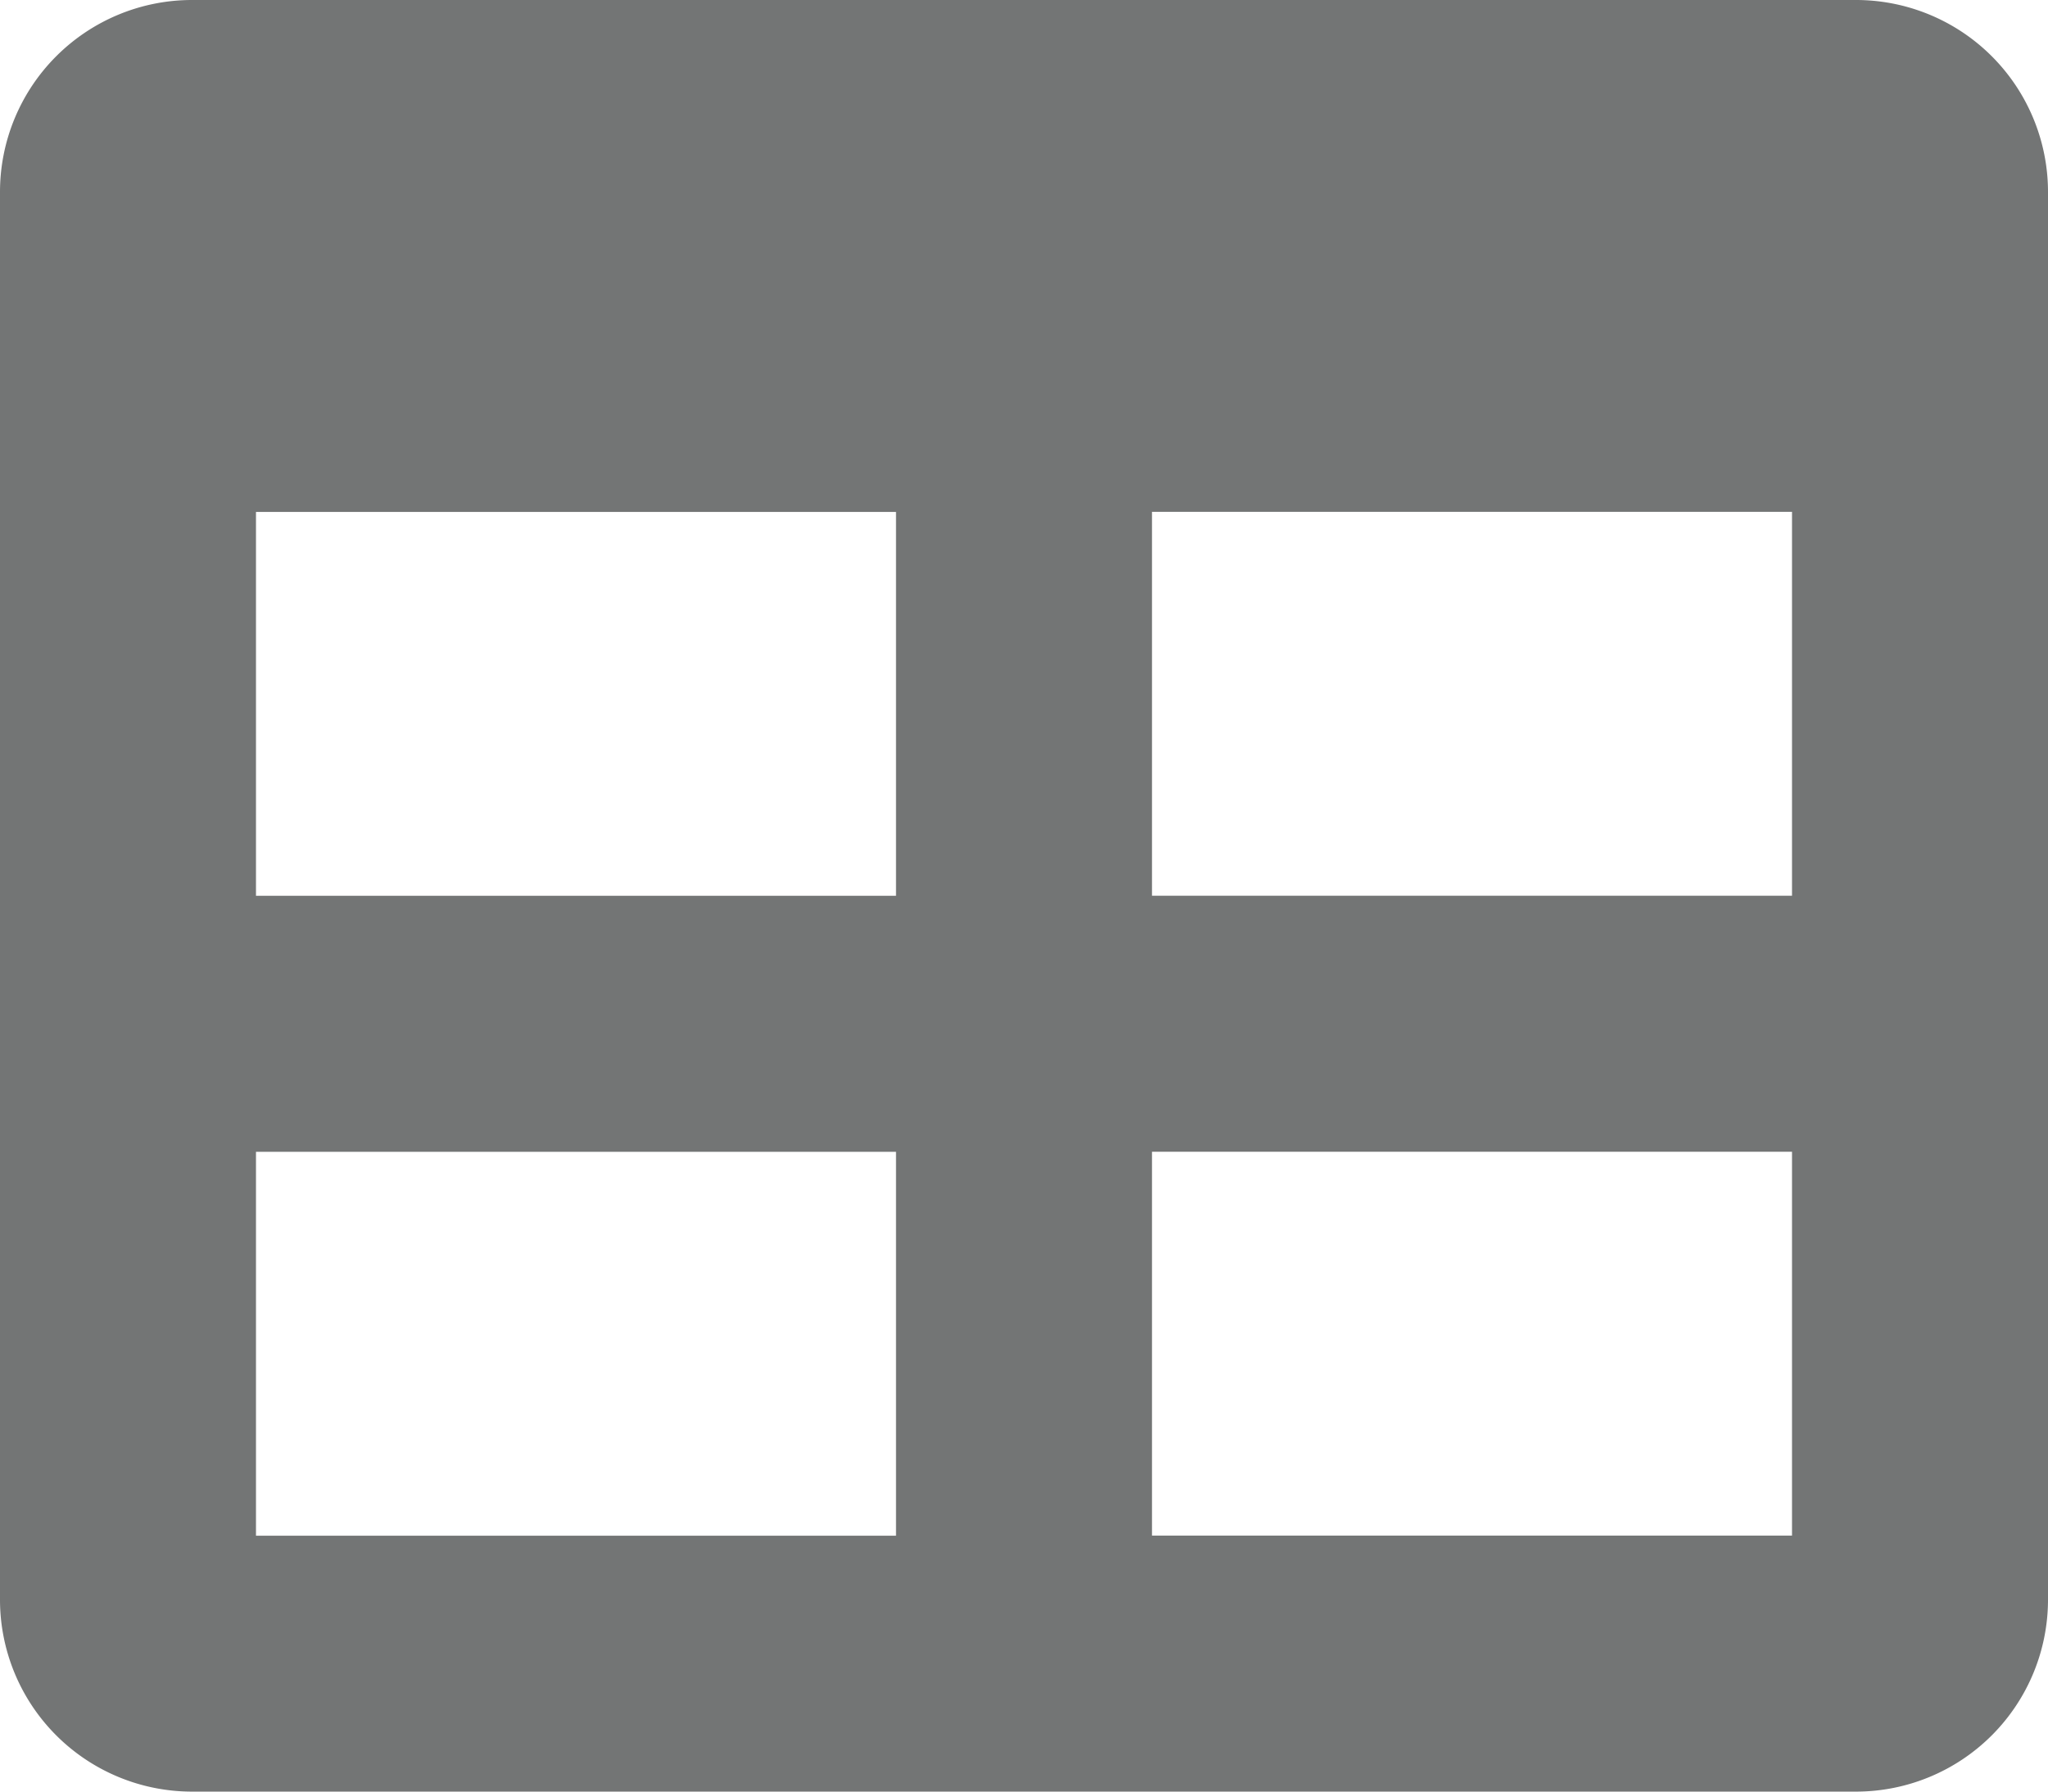 <?xml version="1.0" encoding="UTF-8"?> <svg xmlns="http://www.w3.org/2000/svg" viewBox="0 0 28.594 25.02"><title>table</title><path d="M28.594,2.681V22.339a2.681,2.681,0,0,1-2.681,2.681H2.681A2.681,2.681,0,0,1,0,22.339V2.681A2.681,2.681,0,0,1,2.681,0H25.913A2.681,2.681,0,0,1,28.594,2.681Zm-16.084,4.468H3.574v5.361h8.936Zm0,8.936H3.574v5.361h8.936ZM25.02,7.148H16.084v5.361h8.936Zm0,8.936H16.084v5.361h8.936Z" style="fill:#737575"></path></svg> 